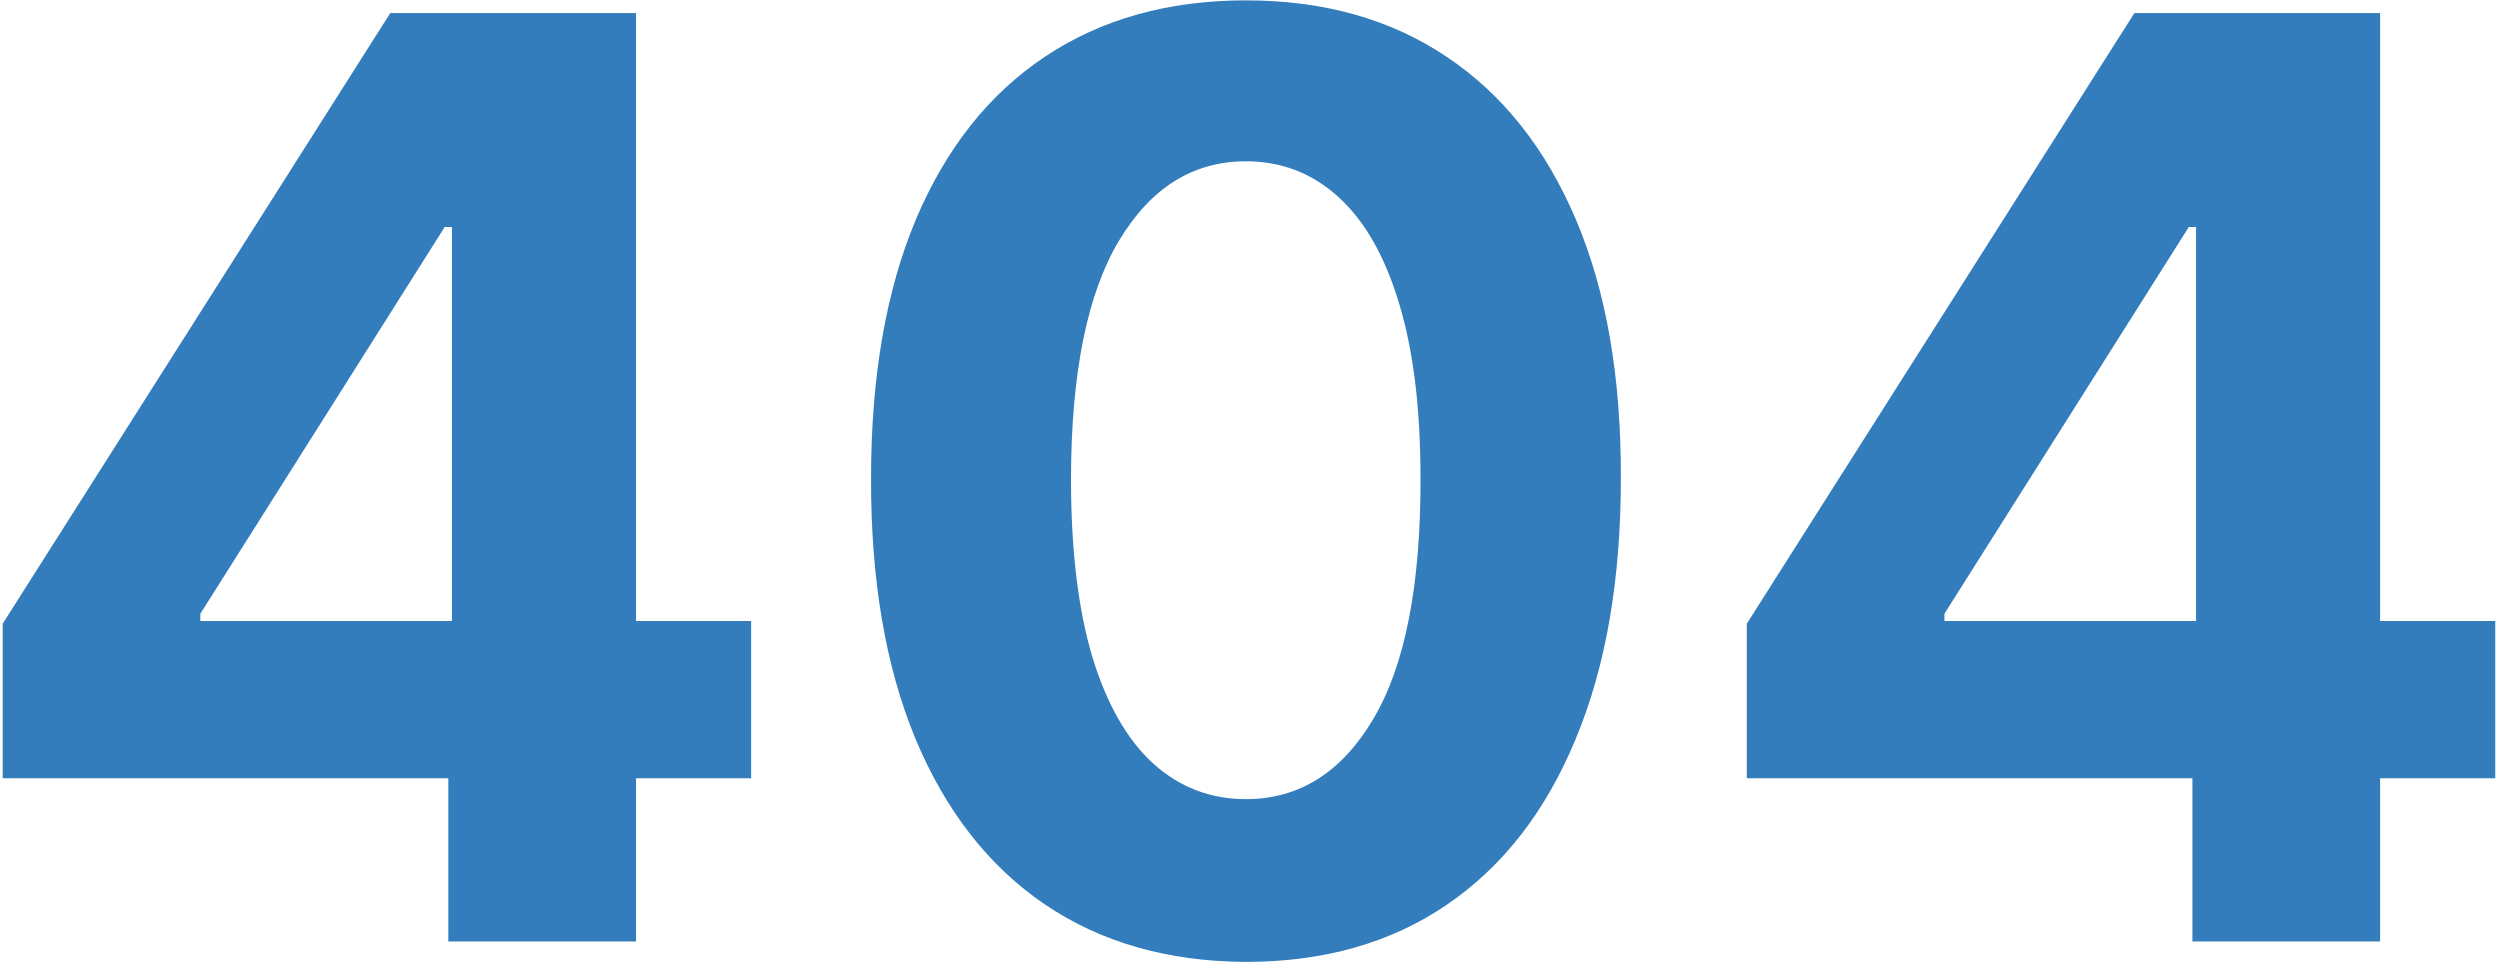 <svg width="470" height="181" viewBox="0 0 470 181" fill="none" xmlns="http://www.w3.org/2000/svg">
<g opacity="0.8">
<path d="M0.506 146.318V117.256L73.375 2.454H98.432V42.682H83.602L37.665 115.381V116.744H141.216V146.318H0.506ZM84.284 177V137.454L84.966 124.585V2.454H119.568V177H84.284Z" fill="#005CAD"/>
<path d="M234.241 180.835C219.582 180.778 206.969 177.17 196.401 170.011C185.889 162.852 177.793 152.483 172.111 138.903C166.486 125.324 163.702 108.989 163.759 89.898C163.759 70.864 166.571 54.642 172.196 41.233C177.878 27.824 185.974 17.625 196.486 10.636C207.054 3.591 219.639 0.068 234.241 0.068C248.844 0.068 261.401 3.591 271.912 10.636C282.48 17.682 290.605 27.909 296.287 41.318C301.969 54.67 304.781 70.864 304.724 89.898C304.724 109.045 301.884 125.409 296.202 138.989C290.577 152.568 282.509 162.937 271.997 170.097C261.486 177.256 248.901 180.835 234.241 180.835ZM234.241 150.239C244.241 150.239 252.224 145.21 258.19 135.153C264.156 125.097 267.111 110.011 267.054 89.898C267.054 76.659 265.69 65.636 262.963 56.83C260.293 48.023 256.486 41.403 251.543 36.971C246.656 32.54 240.889 30.324 234.241 30.324C224.298 30.324 216.344 35.295 210.378 45.239C204.412 55.182 201.401 70.068 201.344 89.898C201.344 103.307 202.679 114.5 205.349 123.477C208.077 132.398 211.912 139.102 216.855 143.591C221.798 148.023 227.594 150.239 234.241 150.239Z" fill="#005CAD"/>
<path d="M328.396 146.318V117.256L401.266 2.454H426.322V42.682H411.493L365.555 115.381V116.744H469.107V146.318H328.396ZM412.175 177V137.454L412.857 124.585V2.454H447.459V177H412.175Z" fill="#005CAD"/>
</g>
</svg>
